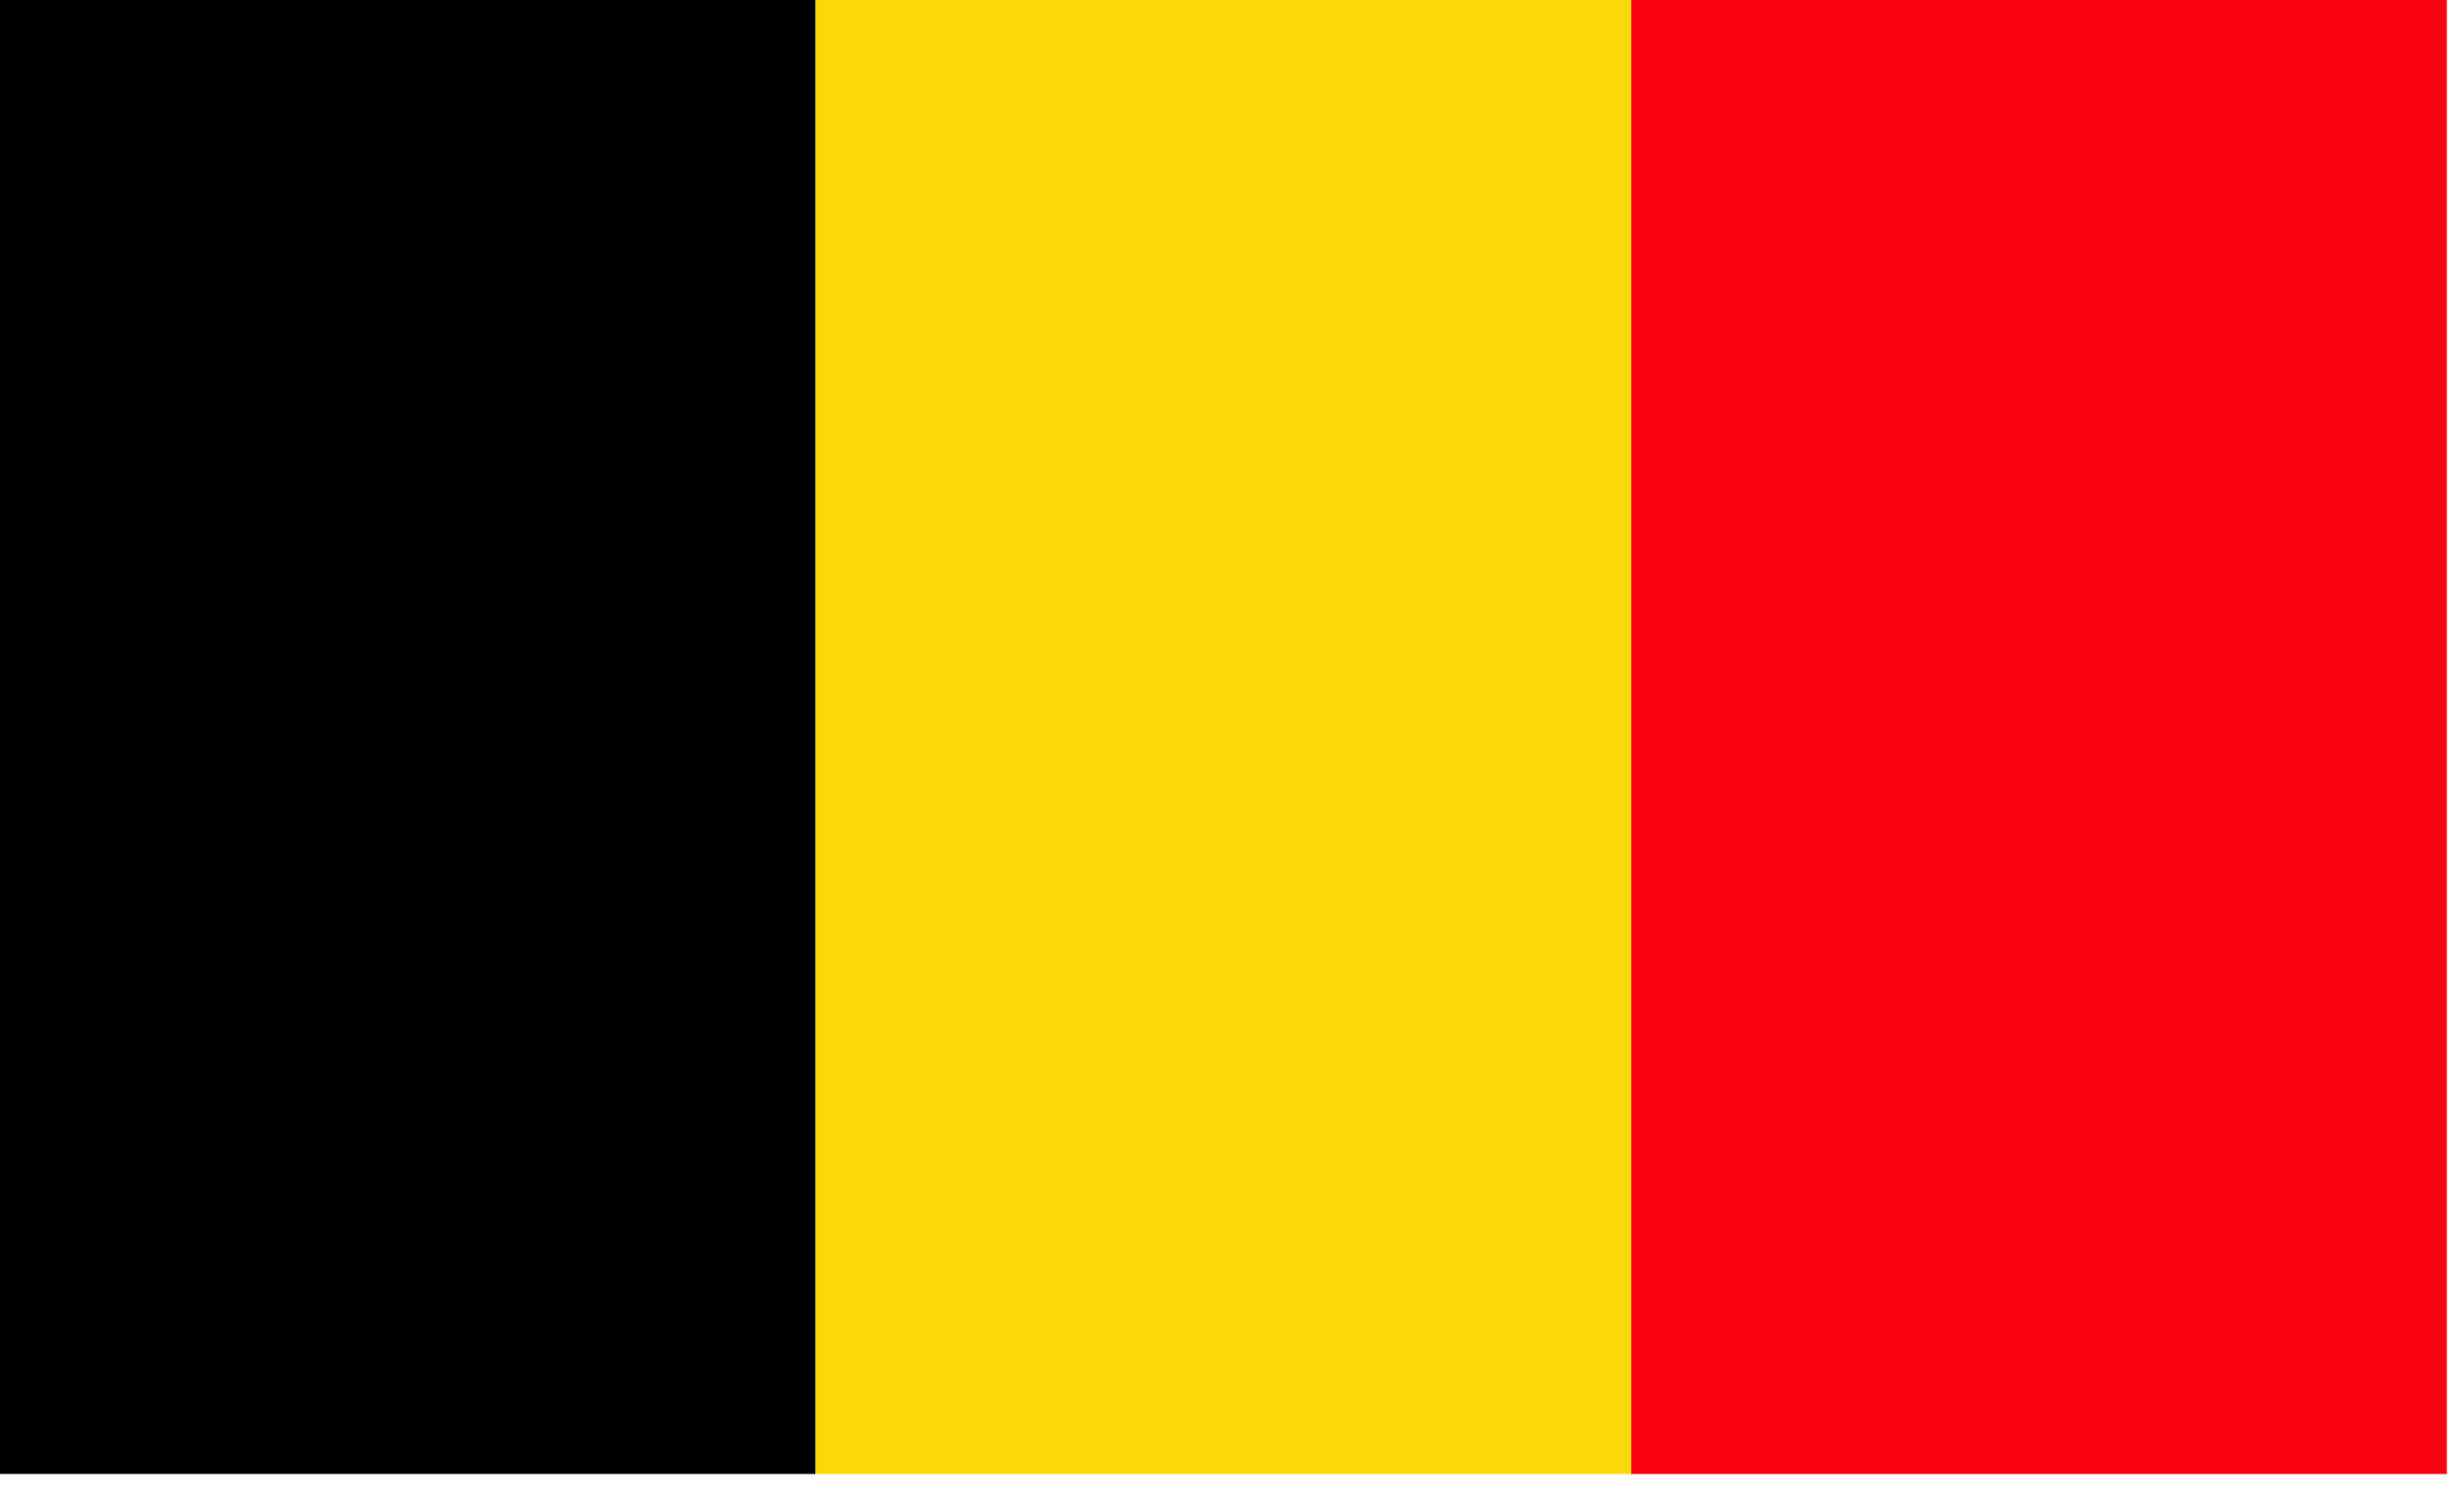 <svg xmlns="http://www.w3.org/2000/svg" width="54" height="33" viewBox="0 0 54 33">
  <g fill="none" fill-rule="evenodd">
    <rect width="17.875" height="32.303" fill="#000"/>
    <rect width="17.875" height="32.303" x="17.875" fill="#FCD80A"/>
    <rect width="17.875" height="32.303" x="35.75" fill="#FB0213"/>
  </g>
</svg>
